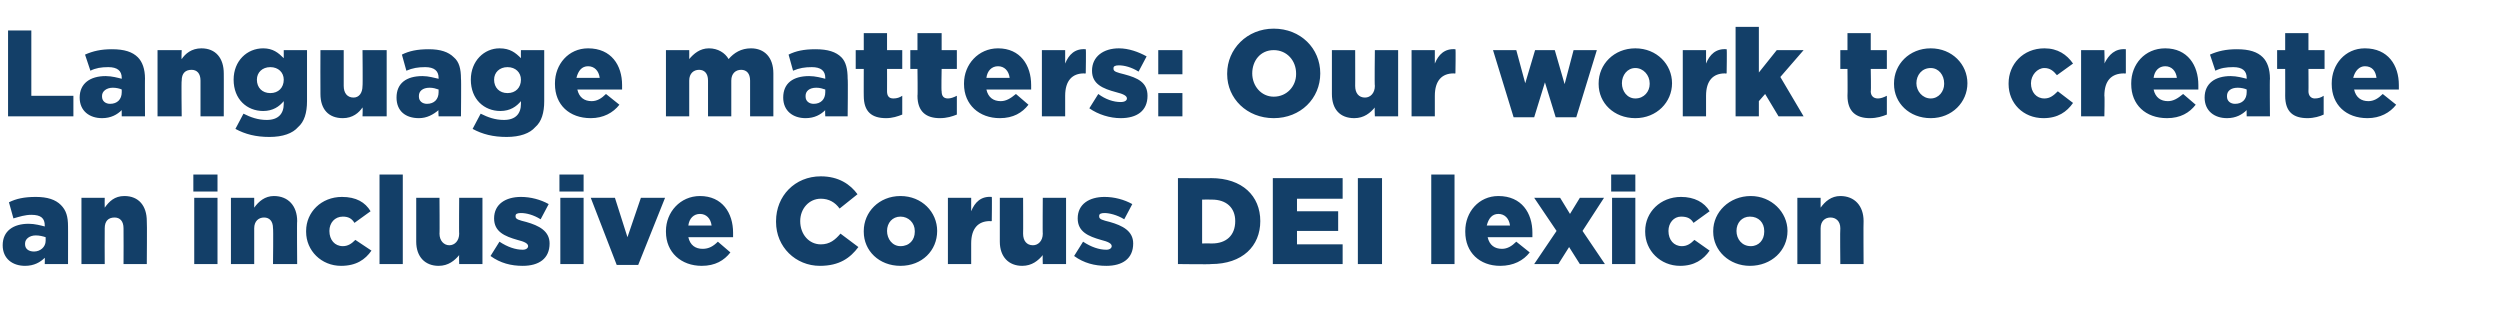 <?xml version="1.0" standalone="no"?><!DOCTYPE svg PUBLIC "-//W3C//DTD SVG 1.1//EN" "http://www.w3.org/Graphics/SVG/1.1/DTD/svg11.dtd"><svg xmlns="http://www.w3.org/2000/svg" version="1.1" width="279.3px" height="37.2px" viewBox="0 -3 279.3 37.2" style="top:-3px">  <desc>Language matters: Our work to create an inclusive Corus DEI lexicon</desc>  <defs/>  <g id="Polygon41922">    <path d="M 0.3 24.4 C 0.3 24.4 0.3 24.4 0.3 24.4 C 0.3 22.8 1.5 22 3.2 22 C 3.9 22 4.6 22.2 5 22.3 C 5 22.3 5 22.2 5 22.2 C 5 21.4 4.6 21 3.5 21 C 2.8 21 2.2 21.2 1.5 21.4 C 1.5 21.4 1 19.6 1 19.6 C 1.8 19.2 2.7 19 4 19 C 5.3 19 6.2 19.3 6.8 19.9 C 7.4 20.5 7.6 21.2 7.6 22.3 C 7.61 22.27 7.6 26.5 7.6 26.5 L 5 26.5 C 5 26.5 5.02 25.78 5 25.8 C 4.5 26.3 3.8 26.7 2.8 26.7 C 1.4 26.7 0.3 25.9 0.3 24.4 Z M 5.1 23.9 C 5.1 23.9 5.1 23.5 5.1 23.5 C 4.8 23.4 4.4 23.3 4 23.3 C 3.3 23.3 2.8 23.7 2.8 24.2 C 2.8 24.2 2.8 24.3 2.8 24.3 C 2.8 24.8 3.2 25.1 3.8 25.1 C 4.5 25.1 5.1 24.6 5.1 23.9 Z M 9.1 19.1 L 11.7 19.1 C 11.7 19.1 11.68 20.15 11.7 20.2 C 12.2 19.5 12.8 18.9 13.9 18.9 C 15.5 18.9 16.4 20 16.4 21.7 C 16.44 21.68 16.4 26.5 16.4 26.5 L 13.8 26.5 C 13.8 26.5 13.82 22.52 13.8 22.5 C 13.8 21.7 13.4 21.3 12.8 21.3 C 12.1 21.3 11.7 21.7 11.7 22.5 C 11.68 22.52 11.7 26.5 11.7 26.5 L 9.1 26.5 L 9.1 19.1 Z M 21.6 16.5 L 24.3 16.5 L 24.3 18.4 L 21.6 18.4 L 21.6 16.5 Z M 21.7 19.1 L 24.3 19.1 L 24.3 26.5 L 21.7 26.5 L 21.7 19.1 Z M 25.8 19.1 L 28.4 19.1 C 28.4 19.1 28.4 20.15 28.4 20.2 C 28.9 19.5 29.6 18.9 30.6 18.9 C 32.2 18.9 33.2 20 33.2 21.7 C 33.16 21.68 33.2 26.5 33.2 26.5 L 30.5 26.5 C 30.5 26.5 30.55 22.52 30.5 22.5 C 30.5 21.7 30.1 21.3 29.5 21.3 C 28.9 21.3 28.4 21.7 28.4 22.5 C 28.4 22.52 28.4 26.5 28.4 26.5 L 25.8 26.5 L 25.8 19.1 Z M 34.2 22.9 C 34.2 22.9 34.2 22.8 34.2 22.8 C 34.2 20.7 35.9 19 38.2 19 C 39.8 19 40.8 19.6 41.4 20.6 C 41.4 20.6 39.6 21.9 39.6 21.9 C 39.3 21.4 38.9 21.2 38.3 21.2 C 37.4 21.2 36.8 21.9 36.8 22.8 C 36.8 22.8 36.8 22.8 36.8 22.8 C 36.8 23.8 37.4 24.5 38.3 24.5 C 38.9 24.5 39.3 24.2 39.7 23.8 C 39.7 23.8 41.5 25 41.5 25 C 40.8 26 39.8 26.7 38.1 26.7 C 35.9 26.7 34.2 25 34.2 22.9 Z M 42.4 16.5 L 45 16.5 L 45 26.5 L 42.4 26.5 L 42.4 16.5 Z M 46.5 24 C 46.51 23.97 46.5 19.1 46.5 19.1 L 49.1 19.1 C 49.1 19.1 49.13 23.14 49.1 23.1 C 49.1 23.9 49.6 24.4 50.2 24.4 C 50.8 24.4 51.3 23.9 51.3 23.1 C 51.27 23.14 51.3 19.1 51.3 19.1 L 53.9 19.1 L 53.9 26.5 L 51.3 26.5 C 51.3 26.5 51.27 25.53 51.3 25.5 C 50.8 26.1 50.1 26.7 49 26.7 C 47.5 26.7 46.5 25.7 46.5 24 Z M 54.8 25.6 C 54.8 25.6 55.8 24 55.8 24 C 56.7 24.6 57.6 24.9 58.4 24.9 C 58.8 24.9 59 24.7 59 24.5 C 59 24.5 59 24.5 59 24.5 C 59 24.2 58.6 24 57.8 23.8 C 56.4 23.4 55.2 22.9 55.2 21.4 C 55.2 21.4 55.2 21.4 55.2 21.4 C 55.2 19.8 56.5 19 58.2 19 C 59.3 19 60.4 19.3 61.3 19.8 C 61.3 19.8 60.4 21.5 60.4 21.5 C 59.6 21 58.8 20.8 58.2 20.8 C 57.8 20.8 57.6 20.9 57.6 21.1 C 57.6 21.1 57.6 21.2 57.6 21.2 C 57.6 21.5 58 21.6 58.8 21.8 C 60.2 22.2 61.4 22.8 61.4 24.2 C 61.4 24.2 61.4 24.2 61.4 24.2 C 61.4 25.9 60.2 26.7 58.4 26.7 C 57.1 26.7 55.9 26.4 54.8 25.6 Z M 62.5 16.5 L 65.2 16.5 L 65.2 18.4 L 62.5 18.4 L 62.5 16.5 Z M 62.6 19.1 L 65.2 19.1 L 65.2 26.5 L 62.6 26.5 L 62.6 19.1 Z M 66 19.1 L 68.7 19.1 L 70.1 23.5 L 71.6 19.1 L 74.3 19.1 L 71.3 26.6 L 68.9 26.6 L 66 19.1 Z M 74.4 22.9 C 74.4 22.9 74.4 22.8 74.4 22.8 C 74.4 20.7 76 18.9 78.2 18.9 C 80.7 18.9 81.9 20.8 81.9 23 C 81.9 23.2 81.9 23.4 81.9 23.5 C 81.9 23.5 76.9 23.5 76.9 23.5 C 77.1 24.4 77.7 24.8 78.5 24.8 C 79.2 24.8 79.7 24.5 80.2 24 C 80.2 24 81.6 25.2 81.6 25.2 C 80.9 26.1 79.9 26.7 78.4 26.7 C 76.1 26.7 74.4 25.2 74.4 22.9 Z M 79.5 22.2 C 79.4 21.4 78.9 20.9 78.2 20.9 C 77.5 20.9 77 21.4 76.9 22.2 C 76.9 22.2 79.5 22.2 79.5 22.2 Z M 86.7 21.8 C 86.7 21.8 86.7 21.7 86.7 21.7 C 86.7 18.9 88.8 16.7 91.7 16.7 C 93.7 16.7 95 17.6 95.8 18.7 C 95.8 18.7 93.8 20.3 93.8 20.3 C 93.3 19.6 92.6 19.2 91.7 19.2 C 90.4 19.2 89.4 20.3 89.4 21.7 C 89.4 21.7 89.4 21.7 89.4 21.7 C 89.4 23.2 90.4 24.3 91.7 24.3 C 92.7 24.3 93.3 23.8 93.9 23.1 C 93.9 23.1 95.9 24.6 95.9 24.6 C 95 25.8 93.8 26.7 91.6 26.7 C 88.9 26.7 86.7 24.6 86.7 21.8 Z M 96.5 22.9 C 96.5 22.9 96.5 22.8 96.5 22.8 C 96.5 20.7 98.2 18.9 100.6 18.9 C 103 18.9 104.7 20.7 104.7 22.8 C 104.7 22.8 104.7 22.8 104.7 22.8 C 104.7 25 103 26.7 100.6 26.7 C 98.2 26.7 96.5 25 96.5 22.9 Z M 102.2 22.9 C 102.2 22.9 102.2 22.8 102.2 22.8 C 102.2 21.9 101.5 21.2 100.6 21.2 C 99.7 21.2 99.1 21.9 99.1 22.8 C 99.1 22.8 99.1 22.8 99.1 22.8 C 99.1 23.7 99.7 24.5 100.6 24.5 C 101.6 24.5 102.2 23.8 102.2 22.9 Z M 105.9 19.1 L 108.5 19.1 C 108.5 19.1 108.49 20.6 108.5 20.6 C 108.9 19.6 109.6 18.9 110.8 19 C 110.84 18.98 110.8 21.7 110.8 21.7 C 110.8 21.7 110.62 21.73 110.6 21.7 C 109.3 21.7 108.5 22.5 108.5 24.2 C 108.49 24.24 108.5 26.5 108.5 26.5 L 105.9 26.5 L 105.9 19.1 Z M 111.7 24 C 111.71 23.97 111.7 19.1 111.7 19.1 L 114.3 19.1 C 114.3 19.1 114.32 23.14 114.3 23.1 C 114.3 23.9 114.7 24.4 115.4 24.4 C 116 24.4 116.5 23.9 116.5 23.1 C 116.47 23.14 116.5 19.1 116.5 19.1 L 119.1 19.1 L 119.1 26.5 L 116.5 26.5 C 116.5 26.5 116.47 25.53 116.5 25.5 C 116 26.1 115.3 26.7 114.2 26.7 C 112.7 26.7 111.7 25.7 111.7 24 Z M 120 25.6 C 120 25.6 121 24 121 24 C 121.9 24.6 122.8 24.9 123.6 24.9 C 124 24.9 124.2 24.7 124.2 24.5 C 124.2 24.5 124.2 24.5 124.2 24.5 C 124.2 24.2 123.8 24 123 23.8 C 121.6 23.4 120.4 22.9 120.4 21.4 C 120.4 21.4 120.4 21.4 120.4 21.4 C 120.4 19.8 121.7 19 123.4 19 C 124.5 19 125.6 19.3 126.5 19.8 C 126.5 19.8 125.6 21.5 125.6 21.5 C 124.8 21 123.9 20.8 123.4 20.8 C 123 20.8 122.8 20.9 122.8 21.1 C 122.8 21.1 122.8 21.2 122.8 21.2 C 122.8 21.5 123.2 21.6 124 21.8 C 125.4 22.2 126.6 22.8 126.6 24.2 C 126.6 24.2 126.6 24.2 126.6 24.2 C 126.6 25.9 125.4 26.7 123.6 26.7 C 122.3 26.7 121.1 26.4 120 25.6 Z M 131.6 16.9 C 131.6 16.9 135.35 16.92 135.3 16.9 C 138.8 16.9 140.8 18.9 140.8 21.7 C 140.8 21.7 140.8 21.7 140.8 21.7 C 140.8 24.5 138.8 26.5 135.3 26.5 C 135.29 26.55 131.6 26.5 131.6 26.5 L 131.6 16.9 Z M 135.4 24.2 C 137 24.2 138 23.3 138 21.7 C 138 21.7 138 21.7 138 21.7 C 138 20.2 137 19.3 135.4 19.3 C 135.39 19.28 134.3 19.3 134.3 19.3 L 134.3 24.2 C 134.3 24.2 135.39 24.18 135.4 24.2 Z M 142.2 16.9 L 150 16.9 L 150 19.2 L 144.9 19.2 L 144.9 20.6 L 149.5 20.6 L 149.5 22.8 L 144.9 22.8 L 144.9 24.3 L 150 24.3 L 150 26.5 L 142.2 26.5 L 142.2 16.9 Z M 151.7 16.9 L 154.4 16.9 L 154.4 26.5 L 151.7 26.5 L 151.7 16.9 Z M 159.9 16.5 L 162.5 16.5 L 162.5 26.5 L 159.9 26.5 L 159.9 16.5 Z M 163.7 22.9 C 163.7 22.9 163.7 22.8 163.7 22.8 C 163.7 20.7 165.2 18.9 167.4 18.9 C 170 18.9 171.2 20.8 171.2 23 C 171.2 23.2 171.2 23.4 171.2 23.5 C 171.2 23.5 166.2 23.5 166.2 23.5 C 166.4 24.4 167 24.8 167.8 24.8 C 168.4 24.8 168.9 24.5 169.4 24 C 169.4 24 170.9 25.2 170.9 25.2 C 170.2 26.1 169.1 26.7 167.6 26.7 C 165.3 26.7 163.7 25.2 163.7 22.9 Z M 168.7 22.2 C 168.6 21.4 168.1 20.9 167.4 20.9 C 166.7 20.9 166.3 21.4 166.1 22.2 C 166.1 22.2 168.7 22.2 168.7 22.2 Z M 173.9 22.8 L 171.4 19.1 L 174.3 19.1 L 175.4 20.9 L 176.5 19.1 L 179.2 19.1 L 176.8 22.8 L 179.3 26.5 L 176.5 26.5 L 175.3 24.6 L 174.1 26.5 L 171.4 26.5 L 173.9 22.8 Z M 180 16.5 L 182.7 16.5 L 182.7 18.4 L 180 18.4 L 180 16.5 Z M 180.1 19.1 L 182.7 19.1 L 182.7 26.5 L 180.1 26.5 L 180.1 19.1 Z M 183.8 22.9 C 183.8 22.9 183.8 22.8 183.8 22.8 C 183.8 20.7 185.5 19 187.8 19 C 189.3 19 190.4 19.6 191 20.6 C 191 20.6 189.2 21.9 189.2 21.9 C 188.9 21.4 188.5 21.2 187.8 21.2 C 187 21.2 186.4 21.9 186.4 22.8 C 186.4 22.8 186.4 22.8 186.4 22.8 C 186.4 23.8 187 24.5 187.9 24.5 C 188.5 24.5 188.9 24.2 189.3 23.8 C 189.3 23.8 191 25 191 25 C 190.3 26 189.3 26.7 187.7 26.7 C 185.5 26.7 183.8 25 183.8 22.9 Z M 191.4 22.9 C 191.4 22.9 191.4 22.8 191.4 22.8 C 191.4 20.7 193.2 18.9 195.6 18.9 C 197.9 18.9 199.7 20.7 199.7 22.8 C 199.7 22.8 199.7 22.8 199.7 22.8 C 199.7 25 197.9 26.7 195.5 26.7 C 193.2 26.7 191.4 25 191.4 22.9 Z M 197.1 22.9 C 197.1 22.9 197.1 22.8 197.1 22.8 C 197.1 21.9 196.5 21.2 195.5 21.2 C 194.6 21.2 194 21.9 194 22.8 C 194 22.8 194 22.8 194 22.8 C 194 23.7 194.6 24.5 195.6 24.5 C 196.5 24.5 197.1 23.8 197.1 22.9 Z M 200.8 19.1 L 203.4 19.1 C 203.4 19.1 203.41 20.15 203.4 20.2 C 203.9 19.5 204.6 18.9 205.6 18.9 C 207.2 18.9 208.2 20 208.2 21.7 C 208.17 21.68 208.2 26.5 208.2 26.5 L 205.6 26.5 C 205.6 26.5 205.56 22.52 205.6 22.5 C 205.6 21.7 205.1 21.3 204.5 21.3 C 203.9 21.3 203.4 21.7 203.4 22.5 C 203.41 22.52 203.4 26.5 203.4 26.5 L 200.8 26.5 L 200.8 19.1 Z " stroke="none" fill="#133f68"/>  </g>  <g id="Polygon41921">    <path d="M 0.9 0.4 L 3.5 0.4 L 3.5 7.7 L 8.2 7.7 L 8.2 10 L 0.9 10 L 0.9 0.4 Z M 8.9 7.9 C 8.9 7.9 8.9 7.9 8.9 7.9 C 8.9 6.3 10.1 5.5 11.8 5.5 C 12.5 5.5 13.2 5.7 13.6 5.8 C 13.6 5.8 13.6 5.7 13.6 5.7 C 13.6 4.9 13.1 4.5 12.1 4.5 C 11.3 4.5 10.7 4.6 10.1 4.9 C 10.1 4.9 9.5 3.1 9.5 3.1 C 10.4 2.7 11.3 2.5 12.5 2.5 C 13.9 2.5 14.8 2.8 15.4 3.4 C 15.9 3.9 16.2 4.7 16.2 5.8 C 16.18 5.76 16.2 10 16.2 10 L 13.6 10 C 13.6 10 13.59 9.27 13.6 9.3 C 13.1 9.8 12.4 10.2 11.4 10.2 C 10 10.2 8.9 9.4 8.9 7.9 Z M 13.6 7.3 C 13.6 7.3 13.6 7 13.6 7 C 13.4 6.9 13 6.8 12.6 6.8 C 11.9 6.8 11.4 7.2 11.4 7.7 C 11.4 7.7 11.4 7.8 11.4 7.8 C 11.4 8.3 11.8 8.6 12.3 8.6 C 13.1 8.6 13.6 8.1 13.6 7.3 Z M 17.6 2.6 L 20.3 2.6 C 20.3 2.6 20.25 3.64 20.3 3.6 C 20.7 3 21.4 2.4 22.5 2.4 C 24.1 2.4 25 3.5 25 5.2 C 25.01 5.17 25 10 25 10 L 22.4 10 C 22.4 10 22.4 6.01 22.4 6 C 22.4 5.2 22 4.8 21.4 4.8 C 20.7 4.8 20.3 5.2 20.3 6 C 20.25 6.01 20.3 10 20.3 10 L 17.6 10 L 17.6 2.6 Z M 26.3 11.4 C 26.3 11.4 27.2 9.7 27.2 9.7 C 28 10.1 28.8 10.4 29.8 10.4 C 31.1 10.4 31.7 9.7 31.7 8.6 C 31.7 8.6 31.7 8.3 31.7 8.3 C 31.2 8.9 30.5 9.4 29.4 9.4 C 27.6 9.4 26.1 8.1 26.1 5.9 C 26.1 5.9 26.1 5.9 26.1 5.9 C 26.1 3.8 27.6 2.4 29.4 2.4 C 30.5 2.4 31.1 2.9 31.7 3.5 C 31.7 3.48 31.7 2.6 31.7 2.6 L 34.3 2.6 C 34.3 2.6 34.31 8.25 34.3 8.3 C 34.3 9.6 34 10.6 33.3 11.2 C 32.7 11.9 31.6 12.3 30.1 12.3 C 28.6 12.3 27.4 12 26.3 11.4 Z M 31.7 5.9 C 31.7 5.9 31.7 5.9 31.7 5.9 C 31.7 5.1 31.1 4.5 30.2 4.5 C 29.3 4.5 28.7 5.1 28.7 5.9 C 28.7 5.9 28.7 5.9 28.7 5.9 C 28.7 6.8 29.3 7.4 30.2 7.4 C 31.1 7.4 31.7 6.8 31.7 5.9 Z M 35.8 7.5 C 35.78 7.47 35.8 2.6 35.8 2.6 L 38.4 2.6 C 38.4 2.6 38.4 6.63 38.4 6.6 C 38.4 7.4 38.8 7.9 39.5 7.9 C 40.1 7.9 40.5 7.4 40.5 6.6 C 40.54 6.63 40.5 2.6 40.5 2.6 L 43.2 2.6 L 43.2 10 L 40.5 10 C 40.5 10 40.54 9.02 40.5 9 C 40.1 9.6 39.4 10.2 38.3 10.2 C 36.7 10.2 35.8 9.2 35.8 7.5 Z M 44.3 7.9 C 44.3 7.9 44.3 7.9 44.3 7.9 C 44.3 6.3 45.4 5.5 47.2 5.5 C 47.9 5.5 48.5 5.7 49 5.8 C 49 5.8 49 5.7 49 5.7 C 49 4.9 48.5 4.5 47.5 4.5 C 46.7 4.5 46.1 4.6 45.4 4.9 C 45.4 4.9 44.9 3.1 44.9 3.1 C 45.7 2.7 46.6 2.5 47.9 2.5 C 49.2 2.5 50.1 2.8 50.7 3.4 C 51.3 3.9 51.5 4.7 51.5 5.8 C 51.54 5.76 51.5 10 51.5 10 L 49 10 C 49 10 48.95 9.27 49 9.3 C 48.4 9.8 47.7 10.2 46.8 10.2 C 45.3 10.2 44.3 9.4 44.3 7.9 Z M 49 7.3 C 49 7.3 49 7 49 7 C 48.7 6.9 48.4 6.8 48 6.8 C 47.2 6.8 46.8 7.2 46.8 7.7 C 46.8 7.7 46.8 7.8 46.8 7.8 C 46.8 8.3 47.2 8.6 47.7 8.6 C 48.5 8.6 49 8.1 49 7.3 Z M 52.8 11.4 C 52.8 11.4 53.7 9.7 53.7 9.7 C 54.5 10.1 55.3 10.4 56.3 10.4 C 57.6 10.4 58.2 9.7 58.2 8.6 C 58.2 8.6 58.2 8.3 58.2 8.3 C 57.7 8.9 57 9.4 55.9 9.4 C 54.1 9.4 52.6 8.1 52.6 5.9 C 52.6 5.9 52.6 5.9 52.6 5.9 C 52.6 3.8 54.1 2.4 55.8 2.4 C 57 2.4 57.6 2.9 58.2 3.5 C 58.18 3.48 58.2 2.6 58.2 2.6 L 60.8 2.6 C 60.8 2.6 60.8 8.25 60.8 8.3 C 60.8 9.6 60.5 10.6 59.8 11.2 C 59.2 11.9 58.1 12.3 56.6 12.3 C 55.1 12.3 53.9 12 52.8 11.4 Z M 58.2 5.9 C 58.2 5.9 58.2 5.9 58.2 5.9 C 58.2 5.1 57.6 4.5 56.7 4.5 C 55.8 4.5 55.2 5.1 55.2 5.9 C 55.2 5.9 55.2 5.9 55.2 5.9 C 55.2 6.8 55.8 7.4 56.7 7.4 C 57.6 7.4 58.2 6.8 58.2 5.9 Z M 62 6.4 C 62 6.4 62 6.3 62 6.3 C 62 4.2 63.5 2.4 65.7 2.4 C 68.3 2.4 69.5 4.3 69.5 6.5 C 69.5 6.7 69.5 6.9 69.5 7 C 69.5 7 64.5 7 64.5 7 C 64.7 7.9 65.3 8.3 66.1 8.3 C 66.7 8.3 67.2 8 67.7 7.5 C 67.7 7.5 69.2 8.7 69.2 8.7 C 68.5 9.6 67.4 10.2 66 10.2 C 63.6 10.2 62 8.7 62 6.4 Z M 67 5.7 C 66.9 4.9 66.4 4.4 65.7 4.4 C 65 4.4 64.6 4.9 64.4 5.7 C 64.4 5.7 67 5.7 67 5.7 Z M 74.4 2.6 L 77 2.6 C 77 2.6 77.01 3.62 77 3.6 C 77.5 3 78.2 2.4 79.2 2.4 C 80.2 2.4 81 2.9 81.4 3.6 C 82 2.9 82.8 2.4 83.9 2.4 C 85.4 2.4 86.4 3.4 86.4 5.2 C 86.4 5.16 86.4 10 86.4 10 L 83.8 10 C 83.8 10 83.79 6 83.8 6 C 83.8 5.2 83.4 4.8 82.8 4.8 C 82.2 4.8 81.7 5.2 81.7 6 C 81.7 6 81.7 10 81.7 10 L 79.1 10 C 79.1 10 79.09 6 79.1 6 C 79.1 5.2 78.7 4.8 78.1 4.8 C 77.5 4.8 77 5.2 77 6 C 77.01 6 77 10 77 10 L 74.4 10 L 74.4 2.6 Z M 87.5 7.9 C 87.5 7.9 87.5 7.9 87.5 7.9 C 87.5 6.3 88.6 5.5 90.4 5.5 C 91.1 5.5 91.8 5.7 92.2 5.8 C 92.2 5.8 92.2 5.7 92.2 5.7 C 92.2 4.9 91.7 4.5 90.7 4.5 C 89.9 4.5 89.3 4.6 88.6 4.9 C 88.6 4.9 88.1 3.1 88.1 3.1 C 88.9 2.7 89.8 2.5 91.1 2.5 C 92.5 2.5 93.4 2.8 94 3.4 C 94.5 3.9 94.7 4.7 94.7 5.8 C 94.75 5.76 94.7 10 94.7 10 L 92.2 10 C 92.2 10 92.16 9.27 92.2 9.3 C 91.7 9.8 91 10.2 90 10.2 C 88.6 10.2 87.5 9.4 87.5 7.9 Z M 92.2 7.3 C 92.2 7.3 92.2 7 92.2 7 C 91.9 6.9 91.6 6.8 91.2 6.8 C 90.4 6.8 90 7.2 90 7.7 C 90 7.7 90 7.8 90 7.8 C 90 8.3 90.4 8.6 90.9 8.6 C 91.7 8.6 92.2 8.1 92.2 7.3 Z M 96.5 7.7 C 96.49 7.73 96.5 4.7 96.5 4.7 L 95.6 4.7 L 95.6 2.6 L 96.5 2.6 L 96.5 0.7 L 99.1 0.7 L 99.1 2.6 L 100.8 2.6 L 100.8 4.7 L 99.1 4.7 C 99.1 4.7 99.11 7.22 99.1 7.2 C 99.1 7.7 99.3 8 99.8 8 C 100.2 8 100.5 7.9 100.8 7.7 C 100.8 7.7 100.8 9.8 100.8 9.8 C 100.3 10 99.7 10.2 99 10.2 C 97.4 10.2 96.5 9.5 96.5 7.7 Z M 102.5 7.7 C 102.54 7.73 102.5 4.7 102.5 4.7 L 101.7 4.7 L 101.7 2.6 L 102.5 2.6 L 102.5 0.7 L 105.2 0.7 L 105.2 2.6 L 106.9 2.6 L 106.9 4.7 L 105.2 4.7 C 105.2 4.7 105.15 7.22 105.2 7.2 C 105.2 7.7 105.4 8 105.9 8 C 106.2 8 106.5 7.9 106.9 7.7 C 106.9 7.7 106.9 9.8 106.9 9.8 C 106.4 10 105.8 10.2 105 10.2 C 103.5 10.2 102.5 9.5 102.5 7.7 Z M 107.7 6.4 C 107.7 6.4 107.7 6.3 107.7 6.3 C 107.7 4.2 109.3 2.4 111.5 2.4 C 114 2.4 115.2 4.3 115.2 6.5 C 115.2 6.7 115.2 6.9 115.2 7 C 115.2 7 110.2 7 110.2 7 C 110.4 7.9 111 8.3 111.8 8.3 C 112.4 8.3 112.9 8 113.5 7.5 C 113.5 7.5 114.9 8.7 114.9 8.7 C 114.2 9.6 113.2 10.2 111.7 10.2 C 109.4 10.2 107.7 8.7 107.7 6.4 Z M 112.8 5.7 C 112.7 4.9 112.2 4.4 111.5 4.4 C 110.8 4.4 110.3 4.9 110.2 5.7 C 110.2 5.7 112.8 5.7 112.8 5.7 Z M 116.4 2.6 L 119 2.6 C 119 2.6 119 4.1 119 4.1 C 119.4 3.1 120.1 2.4 121.3 2.5 C 121.35 2.48 121.3 5.2 121.3 5.2 C 121.3 5.2 121.13 5.23 121.1 5.2 C 119.8 5.2 119 6 119 7.7 C 119 7.73 119 10 119 10 L 116.4 10 L 116.4 2.6 Z M 121.7 9.1 C 121.7 9.1 122.7 7.5 122.7 7.5 C 123.5 8.1 124.4 8.4 125.2 8.4 C 125.7 8.4 125.9 8.2 125.9 8 C 125.9 8 125.9 8 125.9 8 C 125.9 7.7 125.5 7.5 124.7 7.3 C 123.2 6.9 122 6.4 122 4.9 C 122 4.9 122 4.9 122 4.9 C 122 3.3 123.3 2.4 125 2.4 C 126.1 2.4 127.2 2.8 128.1 3.3 C 128.1 3.3 127.2 5 127.2 5 C 126.4 4.5 125.6 4.3 125 4.3 C 124.6 4.3 124.4 4.4 124.4 4.6 C 124.4 4.6 124.4 4.7 124.4 4.7 C 124.4 5 124.8 5.1 125.6 5.3 C 127.1 5.7 128.2 6.2 128.2 7.7 C 128.2 7.7 128.2 7.7 128.2 7.7 C 128.2 9.4 127 10.2 125.2 10.2 C 124 10.2 122.7 9.8 121.7 9.1 Z M 129.4 2.6 L 132.1 2.6 L 132.1 5.3 L 129.4 5.3 L 129.4 2.6 Z M 129.4 7.4 L 132.1 7.4 L 132.1 10 L 129.4 10 L 129.4 7.4 Z M 137.1 5.3 C 137.1 5.3 137.1 5.2 137.1 5.2 C 137.1 2.5 139.3 0.2 142.3 0.2 C 145.3 0.2 147.5 2.4 147.5 5.2 C 147.5 5.2 147.5 5.2 147.5 5.2 C 147.5 8 145.3 10.2 142.3 10.2 C 139.3 10.2 137.1 8 137.1 5.3 Z M 144.8 5.3 C 144.8 5.3 144.8 5.2 144.8 5.2 C 144.8 3.8 143.8 2.6 142.3 2.6 C 140.8 2.6 139.9 3.8 139.9 5.2 C 139.9 5.2 139.9 5.2 139.9 5.2 C 139.9 6.6 140.9 7.8 142.3 7.8 C 143.8 7.8 144.8 6.6 144.8 5.3 Z M 148.8 7.5 C 148.79 7.47 148.8 2.6 148.8 2.6 L 151.4 2.6 C 151.4 2.6 151.41 6.63 151.4 6.6 C 151.4 7.4 151.8 7.9 152.5 7.9 C 153.1 7.9 153.6 7.4 153.6 6.6 C 153.55 6.63 153.6 2.6 153.6 2.6 L 156.2 2.6 L 156.2 10 L 153.6 10 C 153.6 10 153.55 9.02 153.6 9 C 153.1 9.6 152.4 10.2 151.3 10.2 C 149.7 10.2 148.8 9.2 148.8 7.5 Z M 157.7 2.6 L 160.3 2.6 C 160.3 2.6 160.3 4.1 160.3 4.1 C 160.7 3.1 161.4 2.4 162.6 2.5 C 162.65 2.48 162.6 5.2 162.6 5.2 C 162.6 5.2 162.43 5.23 162.4 5.2 C 161.1 5.2 160.3 6 160.3 7.7 C 160.3 7.73 160.3 10 160.3 10 L 157.7 10 L 157.7 2.6 Z M 166.8 2.6 L 169.4 2.6 L 170.4 6.3 L 171.5 2.6 L 173.7 2.6 L 174.8 6.4 L 175.8 2.6 L 178.4 2.6 L 176.1 10.1 L 173.8 10.1 L 172.6 6.2 L 171.4 10.1 L 169.1 10.1 L 166.8 2.6 Z M 178.6 6.4 C 178.6 6.4 178.6 6.3 178.6 6.3 C 178.6 4.2 180.3 2.4 182.7 2.4 C 185.1 2.4 186.8 4.2 186.8 6.3 C 186.8 6.3 186.8 6.3 186.8 6.3 C 186.8 8.4 185.1 10.2 182.7 10.2 C 180.3 10.2 178.6 8.5 178.6 6.4 Z M 184.3 6.4 C 184.3 6.4 184.3 6.3 184.3 6.3 C 184.3 5.4 183.6 4.6 182.7 4.6 C 181.8 4.6 181.2 5.4 181.2 6.3 C 181.2 6.3 181.2 6.3 181.2 6.3 C 181.2 7.2 181.8 8 182.7 8 C 183.7 8 184.3 7.2 184.3 6.4 Z M 188 2.6 L 190.6 2.6 C 190.6 2.6 190.6 4.1 190.6 4.1 C 191 3.1 191.7 2.4 192.9 2.5 C 192.95 2.48 192.9 5.2 192.9 5.2 C 192.9 5.2 192.73 5.23 192.7 5.2 C 191.4 5.2 190.6 6 190.6 7.7 C 190.6 7.73 190.6 10 190.6 10 L 188 10 L 188 2.6 Z M 193.9 0 L 196.5 0 L 196.5 5.1 L 198.5 2.6 L 201.5 2.6 L 198.9 5.6 L 201.5 10 L 198.7 10 L 197.2 7.5 L 196.5 8.3 L 196.5 10 L 193.9 10 L 193.9 0 Z M 206.4 7.7 C 206.43 7.73 206.4 4.7 206.4 4.7 L 205.6 4.7 L 205.6 2.6 L 206.4 2.6 L 206.4 0.7 L 209 0.7 L 209 2.6 L 210.8 2.6 L 210.8 4.7 L 209 4.7 C 209 4.7 209.05 7.22 209 7.2 C 209 7.7 209.3 8 209.8 8 C 210.1 8 210.4 7.9 210.8 7.7 C 210.8 7.7 210.8 9.8 210.8 9.8 C 210.3 10 209.7 10.2 208.9 10.2 C 207.4 10.2 206.4 9.5 206.4 7.7 Z M 211.6 6.4 C 211.6 6.4 211.6 6.3 211.6 6.3 C 211.6 4.2 213.3 2.4 215.7 2.4 C 218.1 2.4 219.8 4.2 219.8 6.3 C 219.8 6.3 219.8 6.3 219.8 6.3 C 219.8 8.4 218.1 10.2 215.7 10.2 C 213.3 10.2 211.6 8.5 211.6 6.4 Z M 217.2 6.4 C 217.2 6.4 217.2 6.3 217.2 6.3 C 217.2 5.4 216.6 4.6 215.7 4.6 C 214.7 4.6 214.1 5.4 214.1 6.3 C 214.1 6.3 214.1 6.3 214.1 6.3 C 214.1 7.2 214.8 8 215.7 8 C 216.6 8 217.2 7.2 217.2 6.4 Z M 224.4 6.4 C 224.4 6.4 224.4 6.3 224.4 6.3 C 224.4 4.2 226 2.4 228.4 2.4 C 229.9 2.4 230.9 3.1 231.6 4.1 C 231.6 4.1 229.8 5.4 229.8 5.4 C 229.4 4.9 229 4.6 228.4 4.6 C 227.6 4.6 226.9 5.4 226.9 6.3 C 226.9 6.3 226.9 6.3 226.9 6.3 C 226.9 7.3 227.5 8 228.4 8 C 229 8 229.4 7.7 229.9 7.2 C 229.9 7.2 231.6 8.5 231.6 8.5 C 230.9 9.5 229.9 10.2 228.3 10.2 C 226 10.2 224.4 8.5 224.4 6.4 Z M 232.5 2.6 L 235.1 2.6 C 235.1 2.6 235.15 4.1 235.1 4.1 C 235.6 3.1 236.3 2.4 237.5 2.5 C 237.5 2.48 237.5 5.2 237.5 5.2 C 237.5 5.2 237.28 5.23 237.3 5.2 C 235.9 5.2 235.1 6 235.1 7.7 C 235.15 7.73 235.1 10 235.1 10 L 232.5 10 L 232.5 2.6 Z M 238.1 6.4 C 238.1 6.4 238.1 6.3 238.1 6.3 C 238.1 4.2 239.6 2.4 241.9 2.4 C 244.4 2.4 245.6 4.3 245.6 6.5 C 245.6 6.7 245.6 6.9 245.6 7 C 245.6 7 240.6 7 240.6 7 C 240.8 7.9 241.4 8.3 242.2 8.3 C 242.8 8.3 243.3 8 243.9 7.5 C 243.9 7.5 245.3 8.7 245.3 8.7 C 244.6 9.6 243.6 10.2 242.1 10.2 C 239.7 10.2 238.1 8.7 238.1 6.4 Z M 243.2 5.7 C 243.1 4.9 242.6 4.4 241.9 4.4 C 241.2 4.4 240.7 4.9 240.6 5.7 C 240.6 5.7 243.2 5.7 243.2 5.7 Z M 246.3 7.9 C 246.3 7.9 246.3 7.9 246.3 7.9 C 246.3 6.3 247.5 5.5 249.2 5.5 C 249.9 5.5 250.6 5.7 251 5.8 C 251 5.8 251 5.7 251 5.7 C 251 4.9 250.5 4.5 249.5 4.5 C 248.7 4.5 248.1 4.6 247.5 4.9 C 247.5 4.9 246.9 3.1 246.9 3.1 C 247.8 2.7 248.7 2.5 249.9 2.5 C 251.3 2.5 252.2 2.8 252.8 3.4 C 253.3 3.9 253.6 4.7 253.6 5.8 C 253.56 5.76 253.6 10 253.6 10 L 251 10 C 251 10 250.98 9.27 251 9.3 C 250.5 9.8 249.8 10.2 248.8 10.2 C 247.4 10.2 246.3 9.4 246.3 7.9 Z M 251 7.3 C 251 7.3 251 7 251 7 C 250.8 6.9 250.4 6.8 250 6.8 C 249.2 6.8 248.8 7.2 248.8 7.7 C 248.8 7.7 248.8 7.8 248.8 7.8 C 248.8 8.3 249.2 8.6 249.7 8.6 C 250.5 8.6 251 8.1 251 7.3 Z M 255.3 7.7 C 255.31 7.73 255.3 4.7 255.3 4.7 L 254.4 4.7 L 254.4 2.6 L 255.3 2.6 L 255.3 0.7 L 257.9 0.7 L 257.9 2.6 L 259.7 2.6 L 259.7 4.7 L 257.9 4.7 C 257.9 4.7 257.92 7.22 257.9 7.2 C 257.9 7.7 258.2 8 258.6 8 C 259 8 259.3 7.9 259.6 7.7 C 259.6 7.7 259.6 9.8 259.6 9.8 C 259.2 10 258.5 10.2 257.8 10.2 C 256.2 10.2 255.3 9.5 255.3 7.7 Z M 260.5 6.4 C 260.5 6.4 260.5 6.3 260.5 6.3 C 260.5 4.2 262 2.4 264.2 2.4 C 266.8 2.4 268 4.3 268 6.5 C 268 6.7 268 6.9 268 7 C 268 7 263 7 263 7 C 263.2 7.9 263.8 8.3 264.6 8.3 C 265.2 8.3 265.7 8 266.2 7.5 C 266.2 7.5 267.7 8.7 267.7 8.7 C 267 9.6 265.9 10.2 264.5 10.2 C 262.1 10.2 260.5 8.7 260.5 6.4 Z M 265.5 5.7 C 265.4 4.9 265 4.4 264.2 4.4 C 263.6 4.4 263.1 4.9 262.9 5.7 C 262.9 5.7 265.5 5.7 265.5 5.7 Z " stroke="none" fill="#133f68"/>  </g></svg>